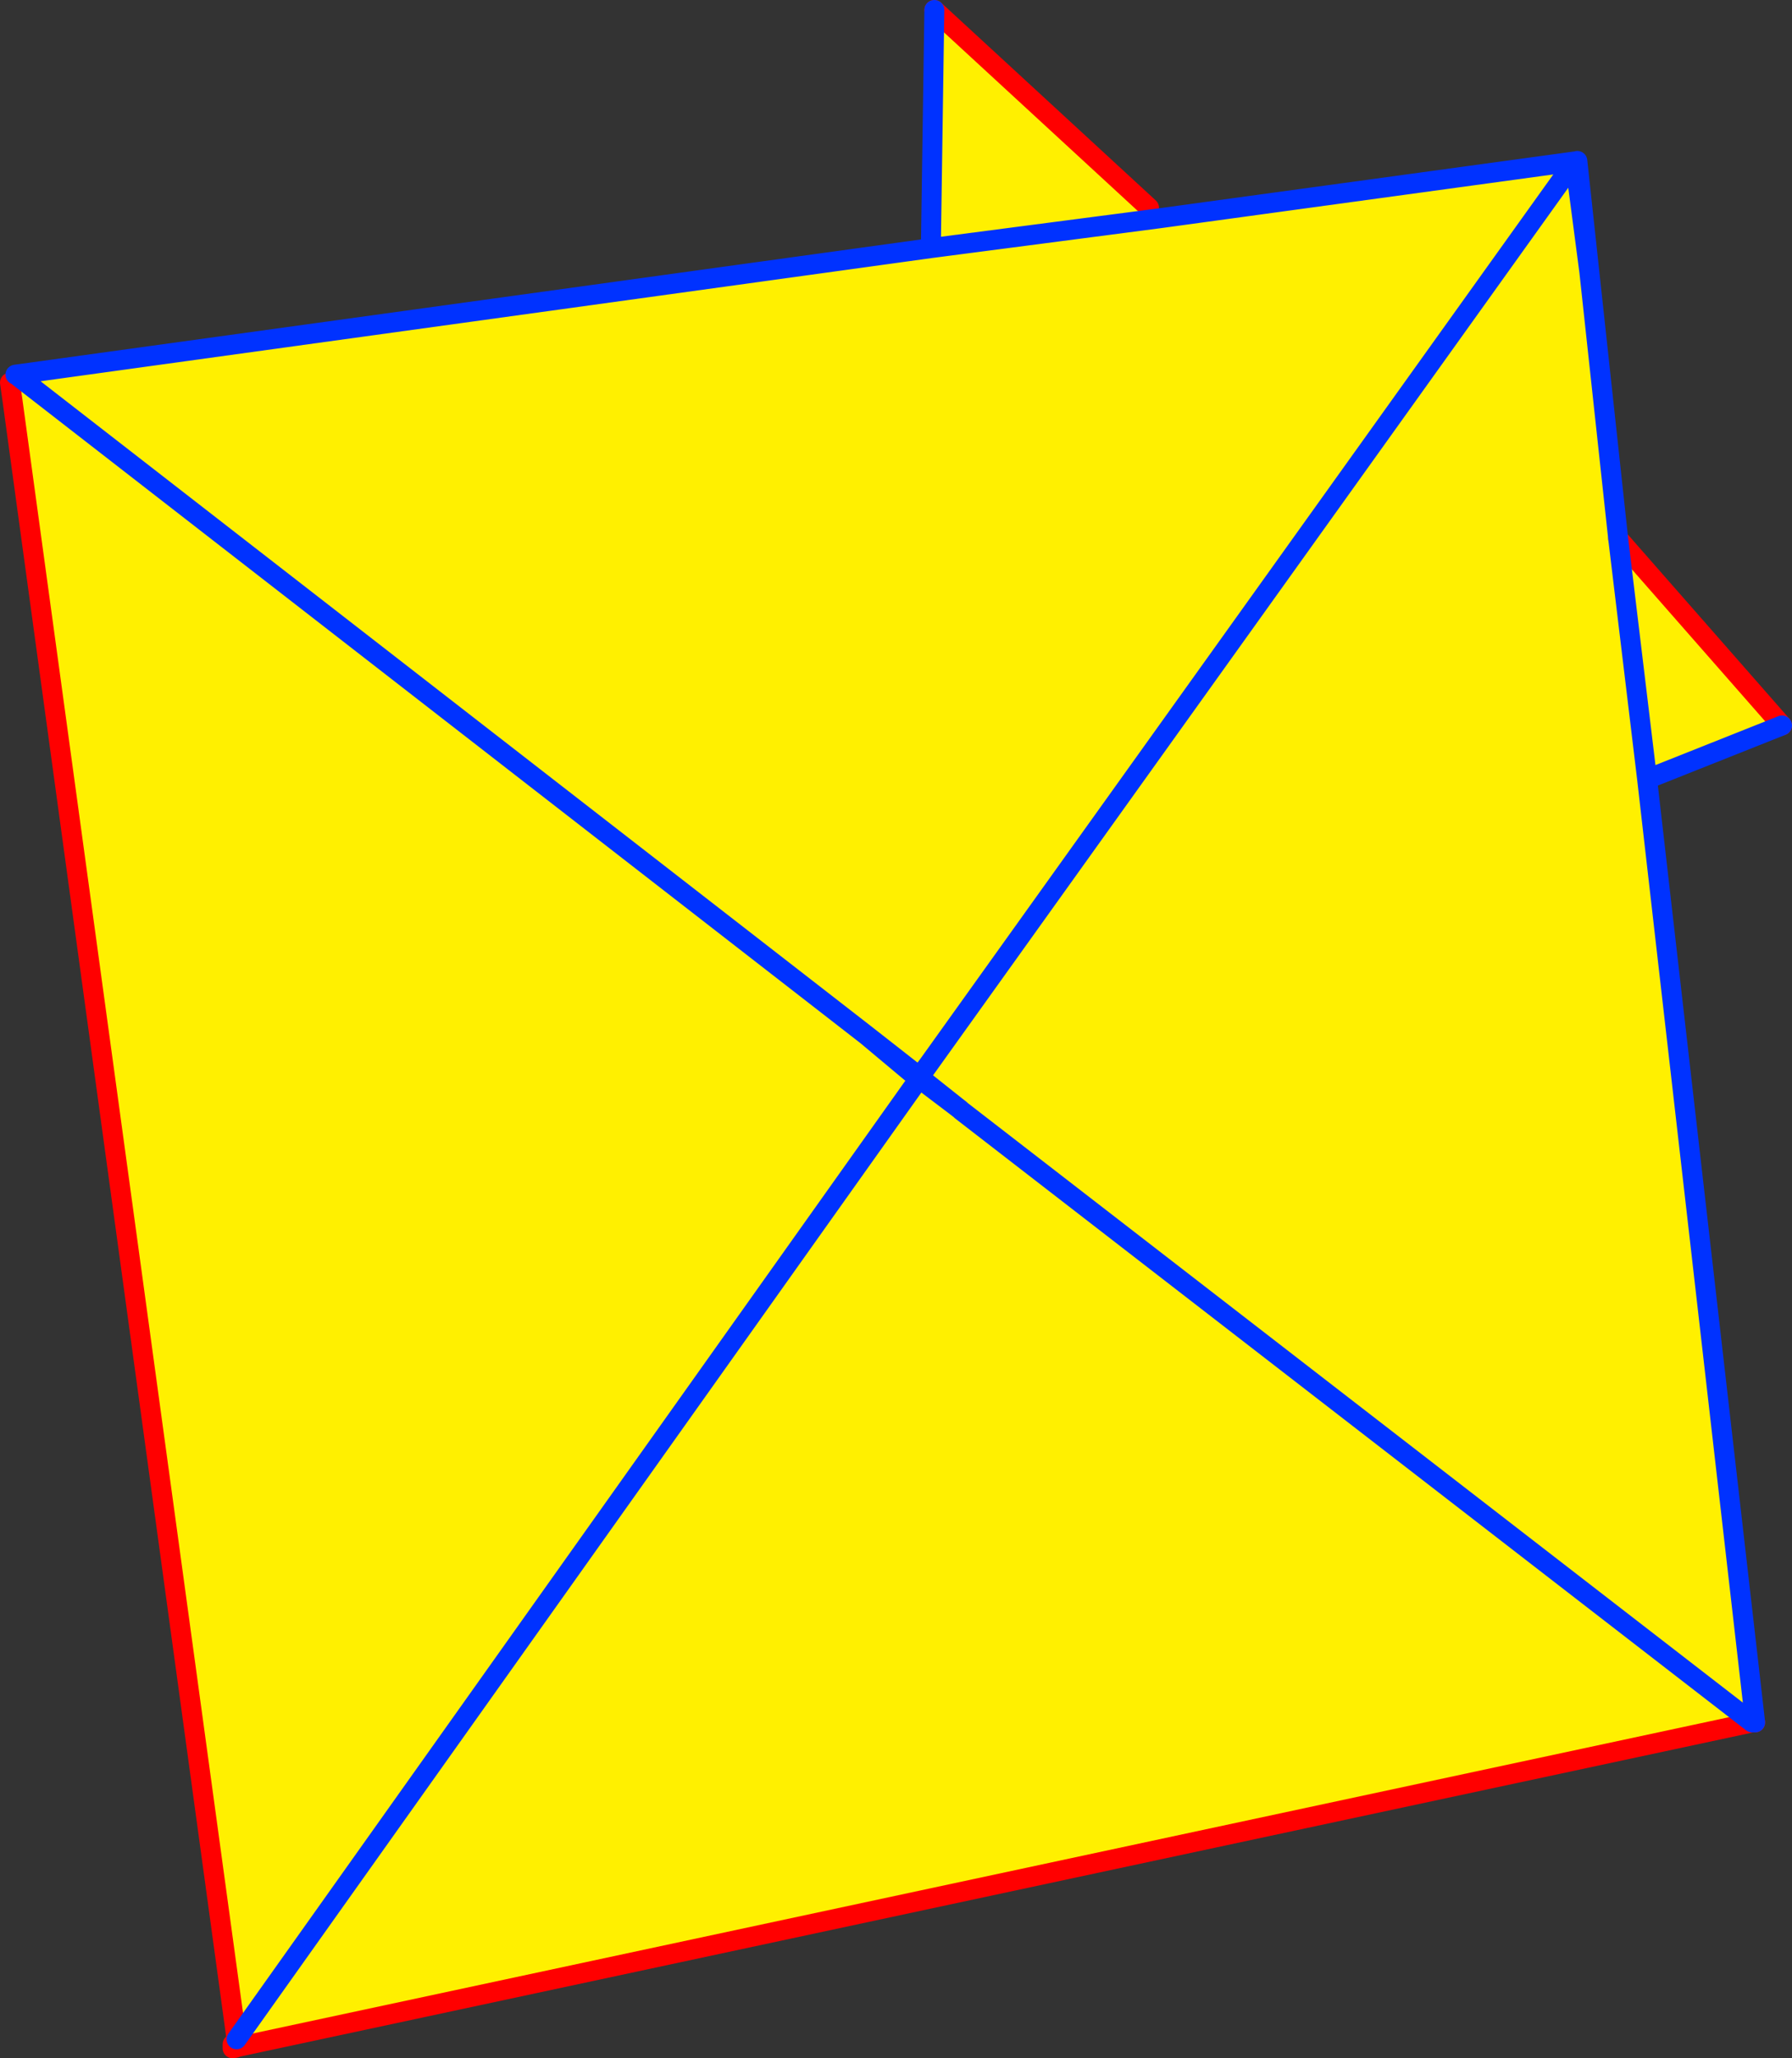 <?xml version="1.0" encoding="UTF-8" standalone="no"?>
<svg xmlns:xlink="http://www.w3.org/1999/xlink" height="206.55px" width="179.9px" xmlns="http://www.w3.org/2000/svg">
  <rect width="100%" height="100%" fill="#333333" stroke="none"/>
  <g transform="matrix(1.0, 0.0, 0.0, 1.0, 89.5, 105.3)">
    <path d="M26.95 -83.4 L68.6 -89.1 70.05 -78.05 72.95 -51.25 89.4 -32.5 76.2 -27.25 75.85 -27.15 72.95 -51.25 75.85 -27.15 86.7 67.55 86.4 67.55 -65.8 100.15 -65.85 100.2 -65.95 99.85 -65.75 99.35 -88.25 -65.15 -87.65 -67.5 -87.95 -67.7 3.95 -80.4 26.95 -83.4 3.95 -80.4 4.3 -104.3 25.85 -84.45 25.8 -84.45 Q25.25 -84.35 26.0 -83.85 L26.2 -83.65 26.4 -83.75 Q26.05 -84.15 26.35 -84.0 L26.35 -84.05 26.95 -83.4 M-2.5 -1.4 L-87.65 -67.5 -2.5 -1.4 2.7 2.95 2.75 2.9 2.65 3.1 6.45 5.7 6.9 6.05 7.0 6.15 86.4 67.55 7.0 6.15 6.9 6.05 6.45 5.7 2.8 2.8 3.7 1.55 2.8 2.75 -2.5 -1.4 M68.6 -89.1 L3.7 1.55 68.6 -89.1 M-65.75 99.35 L2.65 3.1 -65.75 99.35" fill="#fff000" fill-rule="evenodd" stroke="none"/>
    <path d="M89.4 -32.5 L72.95 -51.25 M86.7 67.55 L86.4 67.55 -65.8 100.15 -65.85 100.2 -66.15 100.25 -66.15 99.85 -65.95 99.85 -65.85 100.2 M-65.75 99.35 L-88.25 -65.15 -88.5 -66.9 M4.3 -104.3 L25.85 -84.45" fill="none" stroke="#ff0000" stroke-linecap="round" stroke-linejoin="round" stroke-width="2.0"/>
    <path d="M26.95 -83.4 L68.6 -89.1 70.05 -78.05 68.85 -89.15 M72.95 -51.25 L70.05 -78.05 M26.95 -83.4 L3.95 -80.4 -87.95 -67.7 M-87.65 -67.5 L-2.5 -1.4 2.8 2.75 3.7 1.55 68.6 -89.1 M76.2 -27.25 L89.4 -32.5 M72.95 -51.25 L75.85 -27.15 86.7 67.55 M3.95 -80.4 L4.3 -104.3 M86.4 67.55 L7.0 6.15 6.9 6.05 6.45 5.7 2.75 2.9 2.65 3.1 -65.75 99.35 M2.8 2.75 L2.8 2.8 3.7 1.55 M2.7 2.95 L2.75 2.9 2.8 2.8 6.45 5.7 M2.8 2.75 L2.7 2.95 -2.5 -1.4" fill="none" stroke="#0032ff" stroke-linecap="round" stroke-linejoin="round" stroke-width="2.0"/>
  </g>
</svg>
